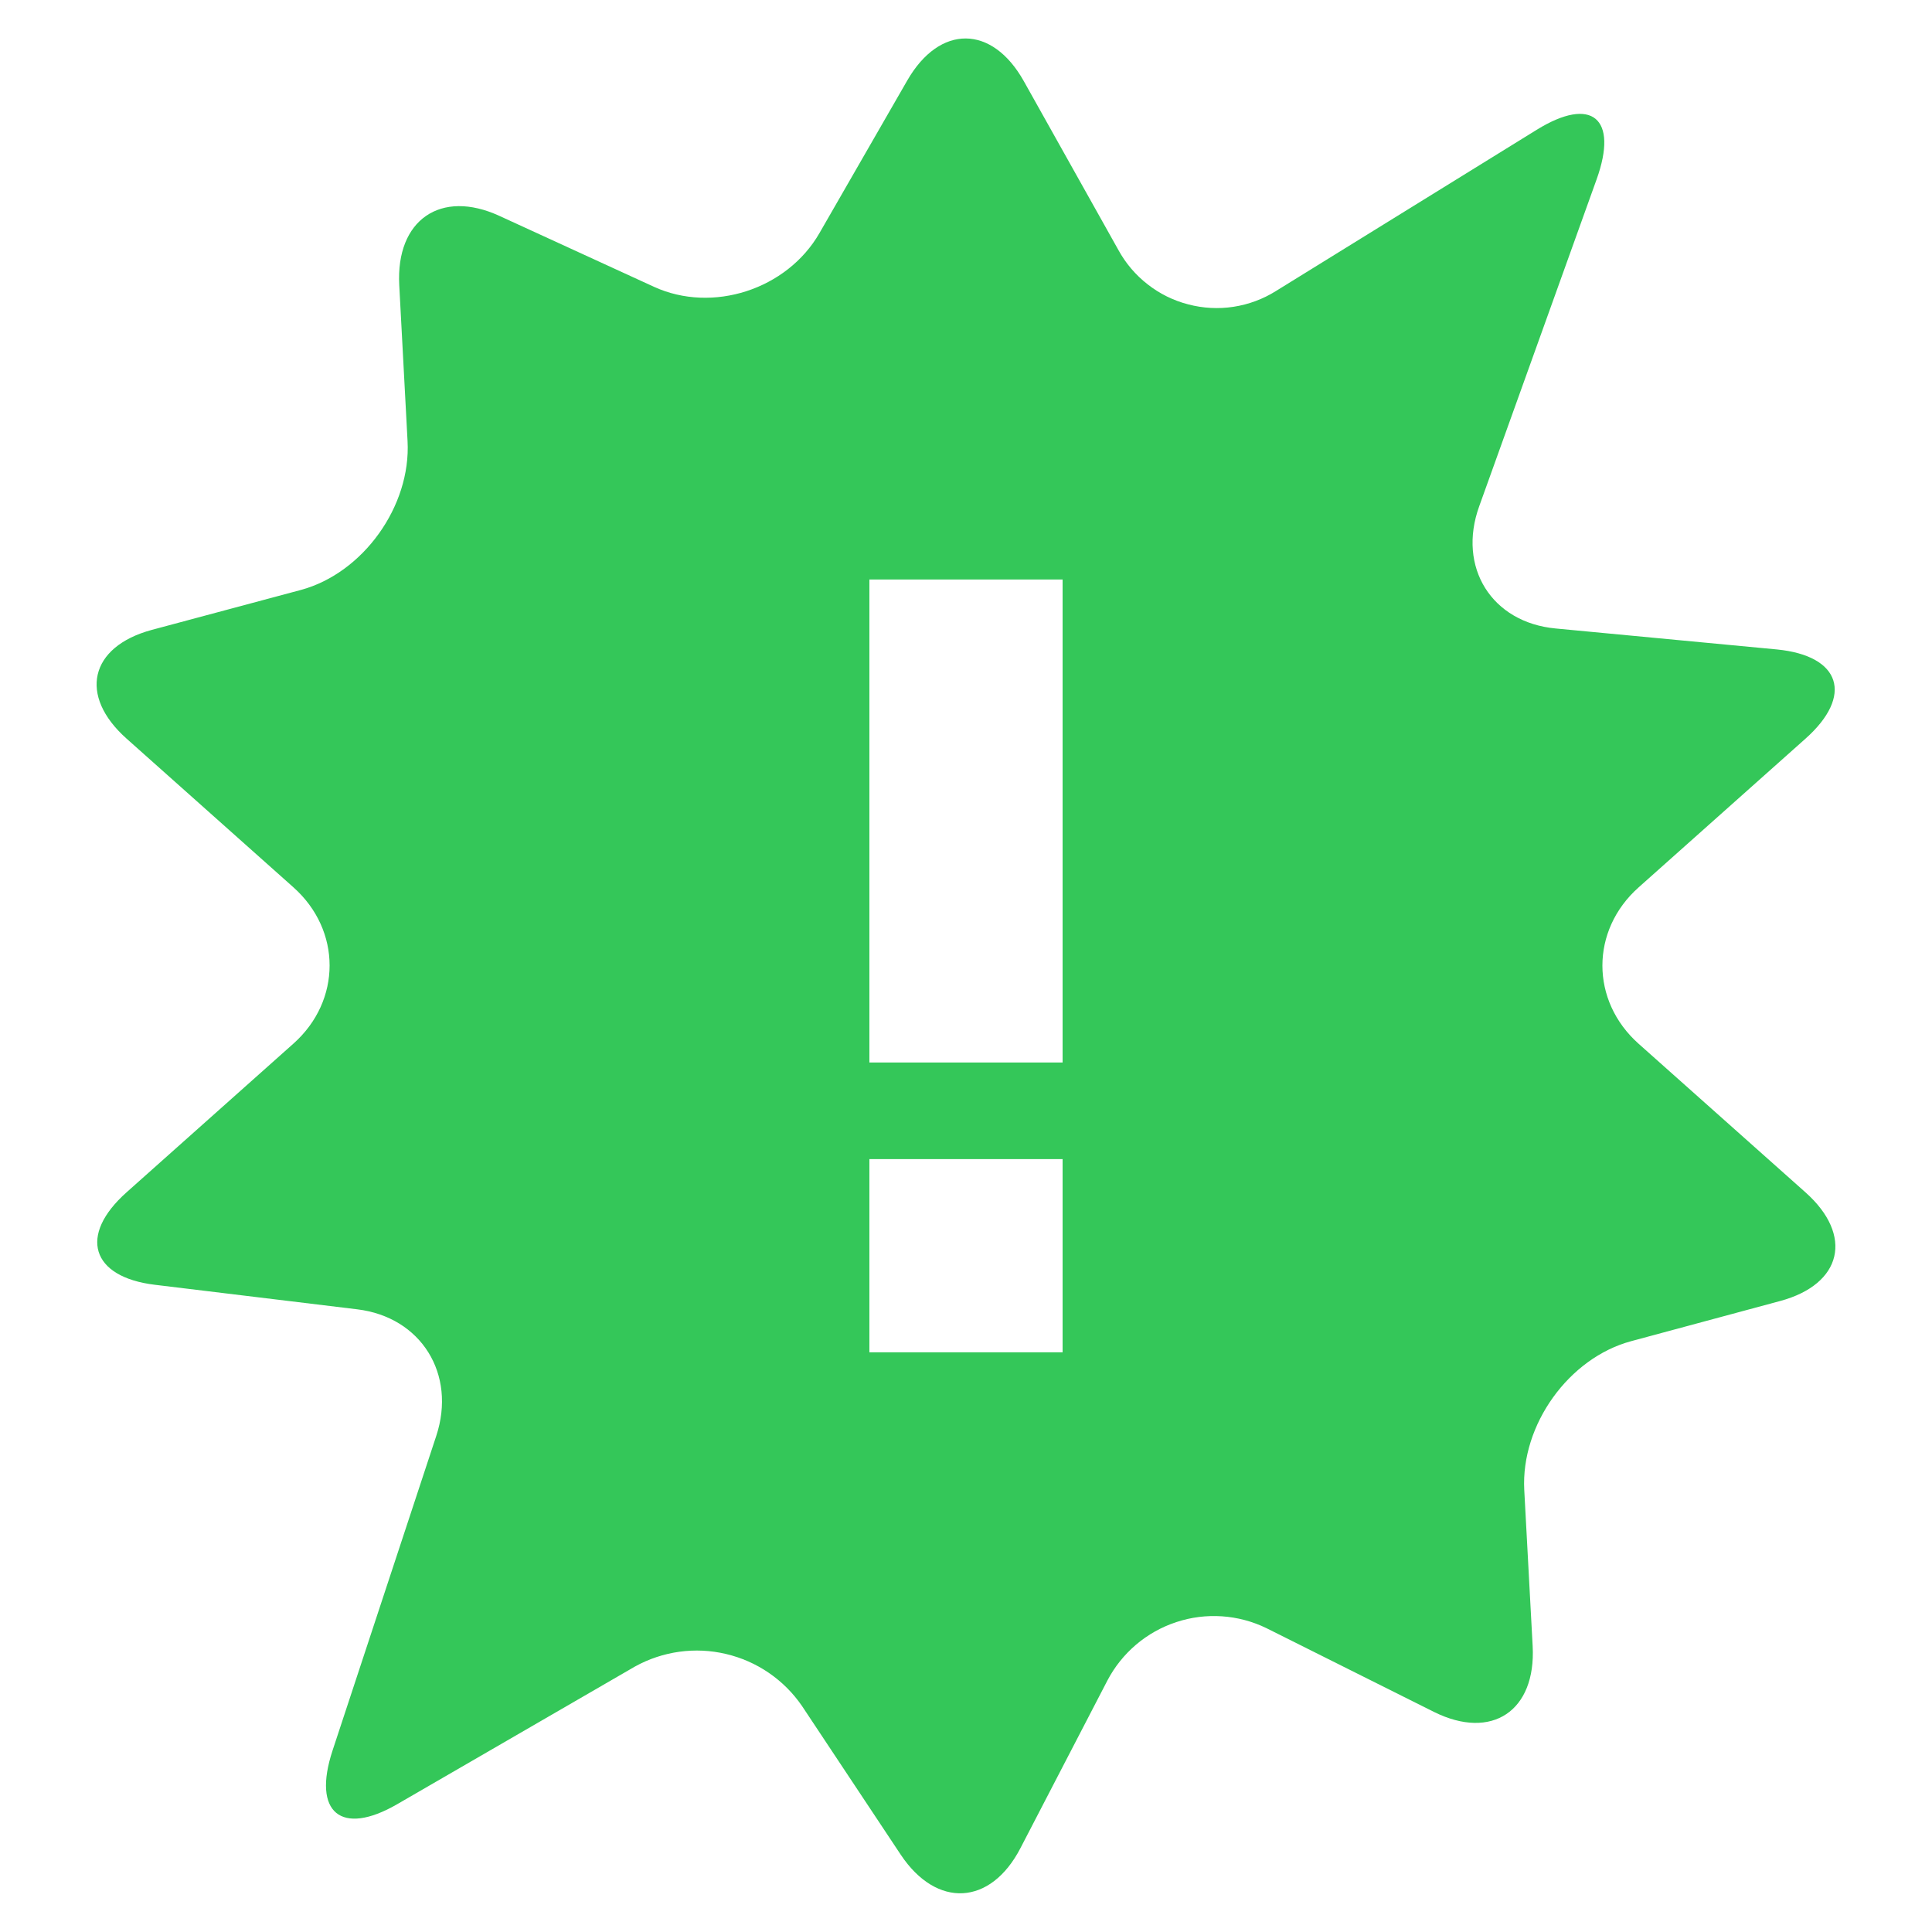<svg width="20" height="20" viewBox="0 0 20 20" fill="none" xmlns="http://www.w3.org/2000/svg"><path d="M18.69 12.343L16.963 10.805C16.463 10.36 16.463 9.631 16.963 9.186L18.69 7.647C19.19 7.202 19.057 6.788 18.394 6.723L16.104 6.506C15.442 6.444 15.084 5.873 15.313 5.24L16.528 1.857C16.756 1.222 16.477 0.992 15.909 1.343L13.208 3.013C13.074 3.097 12.925 3.152 12.769 3.176C12.613 3.2 12.453 3.191 12.301 3.151C12.148 3.112 12.005 3.041 11.881 2.944C11.756 2.847 11.653 2.726 11.577 2.587L10.599 0.841C10.27 0.253 9.727 0.251 9.392 0.833L8.483 2.413C8.146 2.998 7.375 3.246 6.77 2.969L5.17 2.235C4.562 1.955 4.097 2.277 4.133 2.951L4.219 4.566C4.256 5.24 3.758 5.933 3.115 6.107L1.57 6.521C0.928 6.695 0.81 7.201 1.31 7.646L3.037 9.185C3.537 9.63 3.537 10.359 3.037 10.804L1.31 12.343C0.81 12.788 0.942 13.22 1.603 13.3L3.698 13.554C4.359 13.634 4.727 14.224 4.516 14.865L3.442 18.123C3.231 18.764 3.532 19.012 4.11 18.678L6.573 17.252C6.86 17.093 7.197 17.046 7.516 17.122C7.836 17.197 8.116 17.389 8.302 17.66L9.324 19.199C9.696 19.758 10.255 19.728 10.564 19.131L11.463 17.398C11.613 17.111 11.869 16.893 12.177 16.792C12.484 16.69 12.82 16.713 13.111 16.855L14.845 17.722C15.443 18.019 15.902 17.712 15.866 17.04L15.779 15.423C15.744 14.749 16.24 14.058 16.885 13.884L18.428 13.468C19.072 13.294 19.19 12.788 18.69 12.343ZM11 13.999H9V11.999H11V13.999ZM11 10.999H9V5.999H11V10.999Z" fill="#34C759"/></svg>